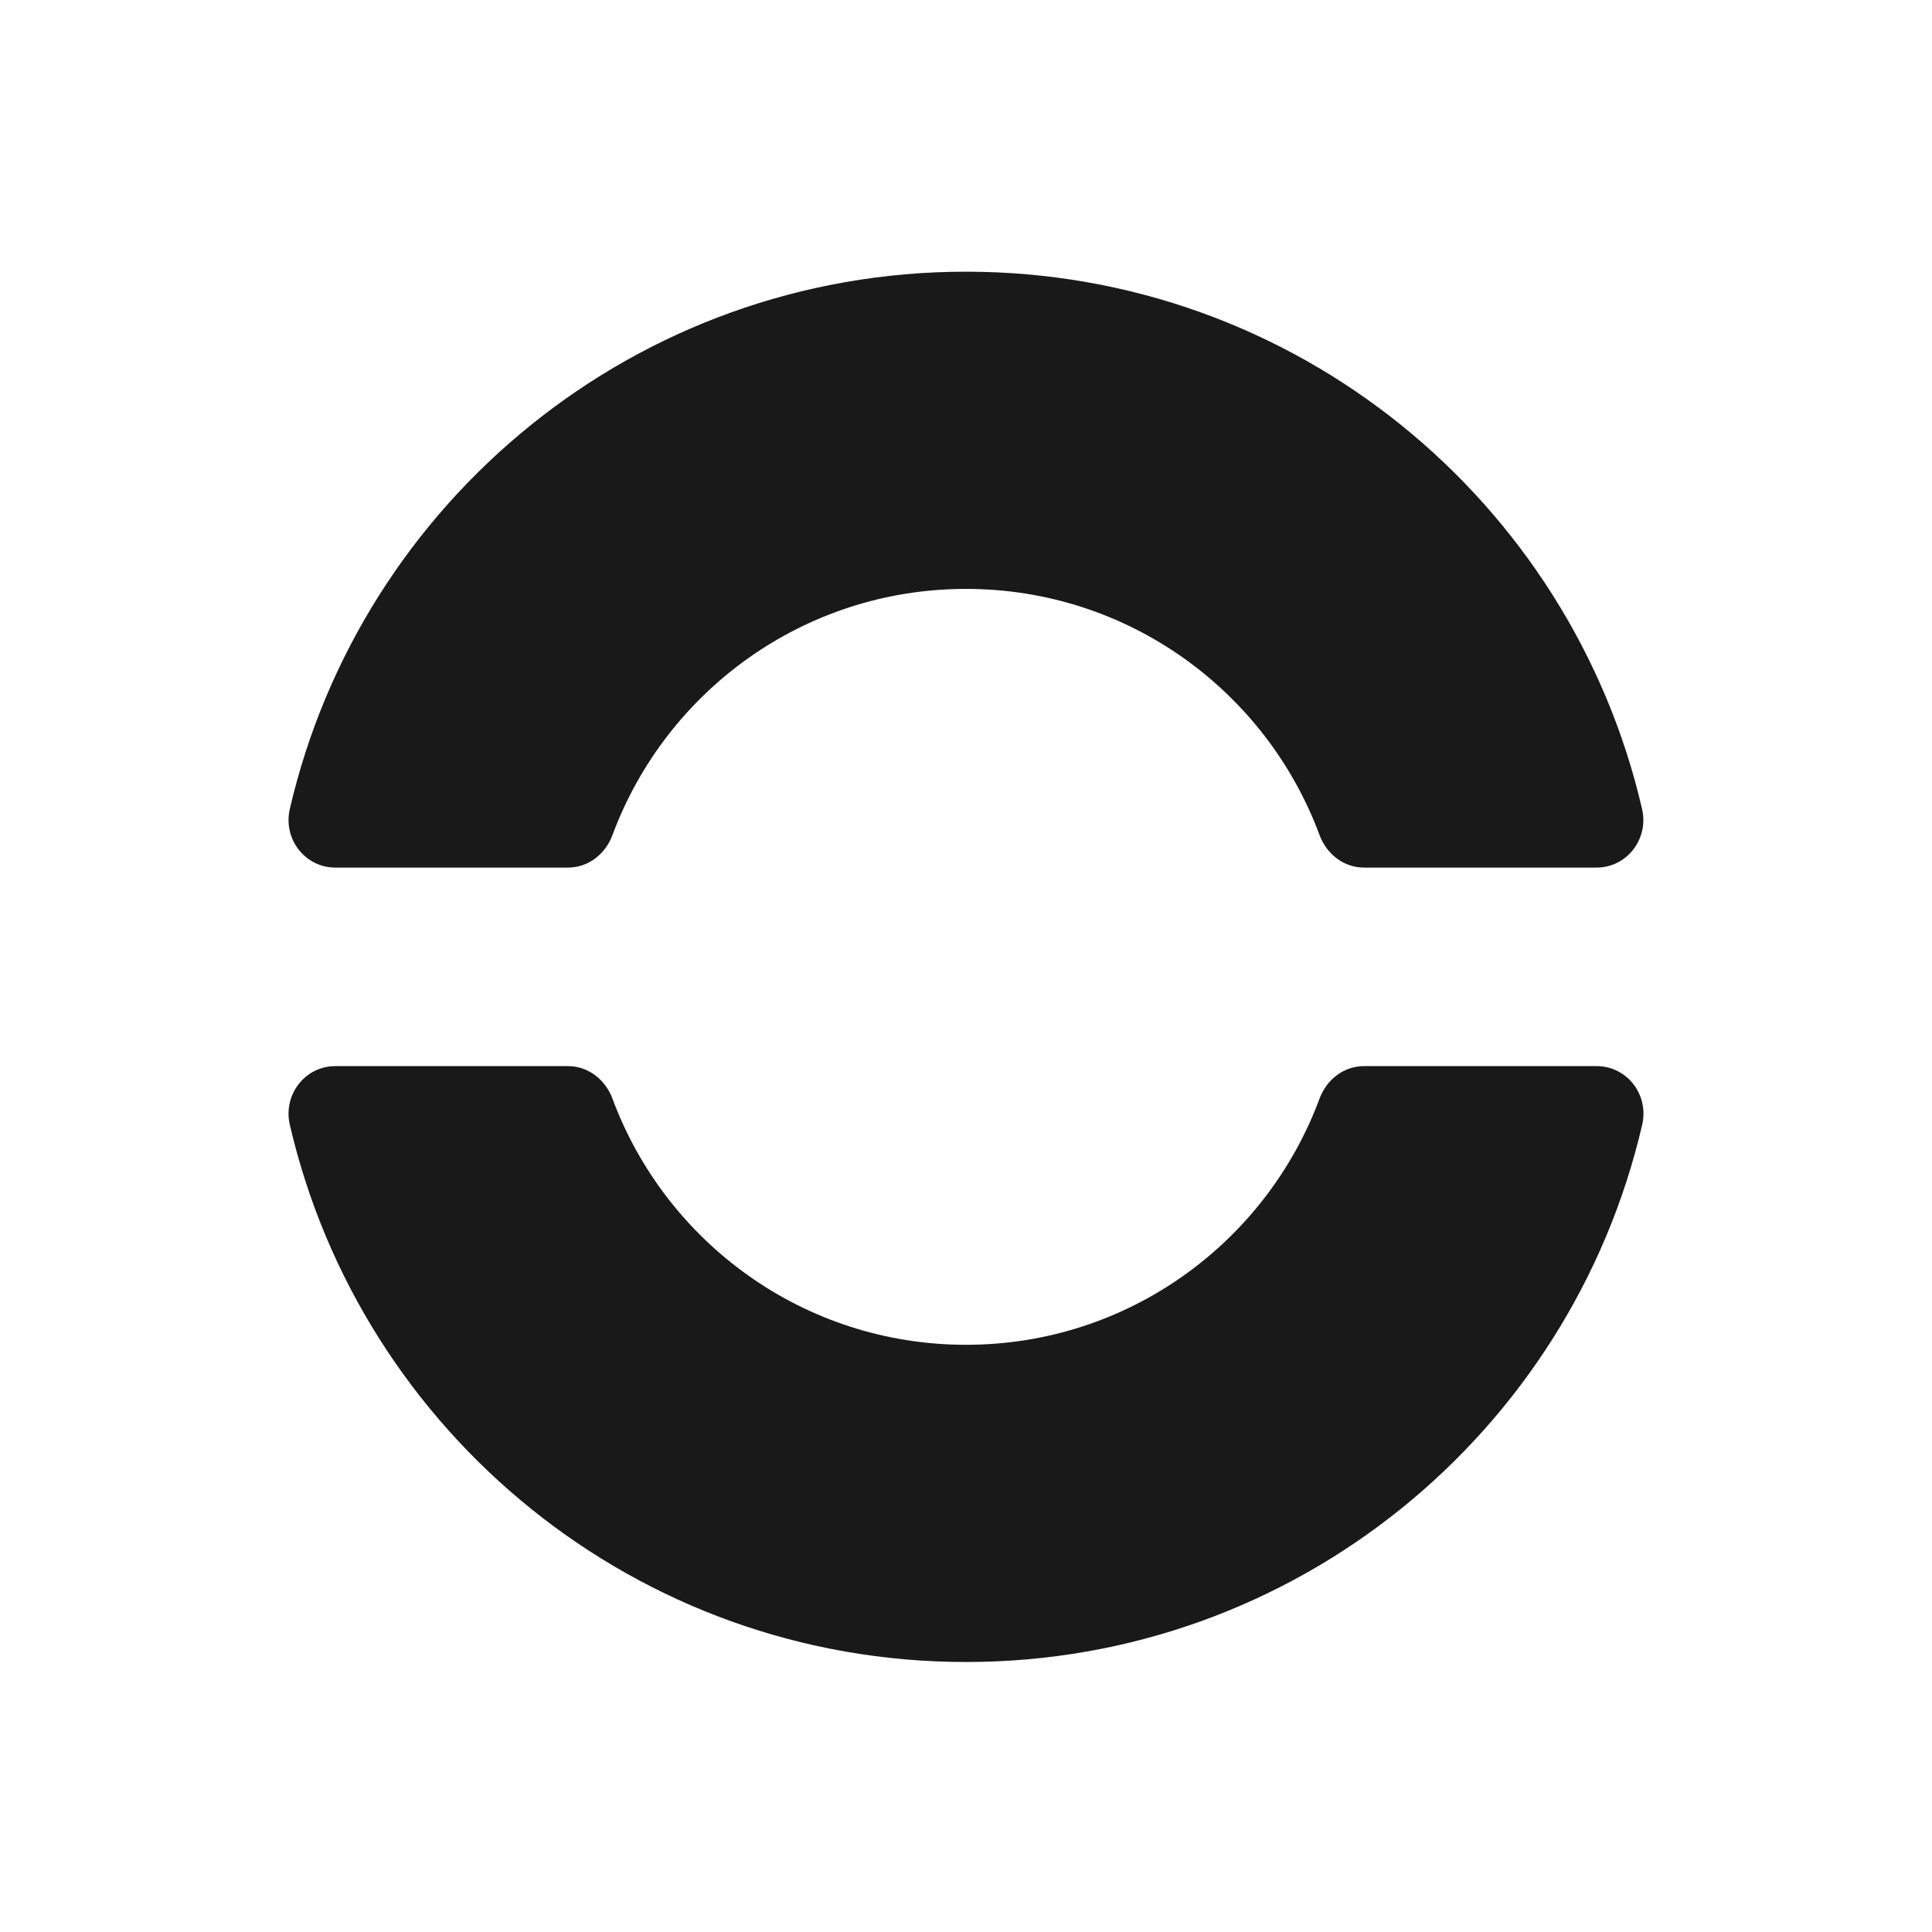 <svg width="16" height="16" viewBox="0 0 16 16" xmlns="http://www.w3.org/2000/svg">
    <path
      d="M8 4.877c1.344 0 2.487.849 2.928 2.039.059.158.201.269.369.269h1.924c.253 0 .435-.238.378-.485C13.01 4.151 10.73 2.25 8 2.25c-2.73 0-5.01 1.901-5.6 4.45-.057.247.125.485.378.485h1.925c.169 0 .31-.111.369-.269C5.513 5.726 6.656 4.877 8 4.877M8 11.137c-1.344 0-2.487-.849-2.928-2.039-.059-.158-.201-.269-.369-.269H2.778c-.253 0-.435.238-.378.485.59 2.549 2.87 4.45 5.6 4.45 2.73 0 5.01-1.901 5.6-4.45.057-.247-.125-.485-.378-.485h-1.925c-.169 0-.31.111-.369.269-.441 1.19-1.584 2.039-2.928 2.039" fill="#1A1919"/>
</svg>

